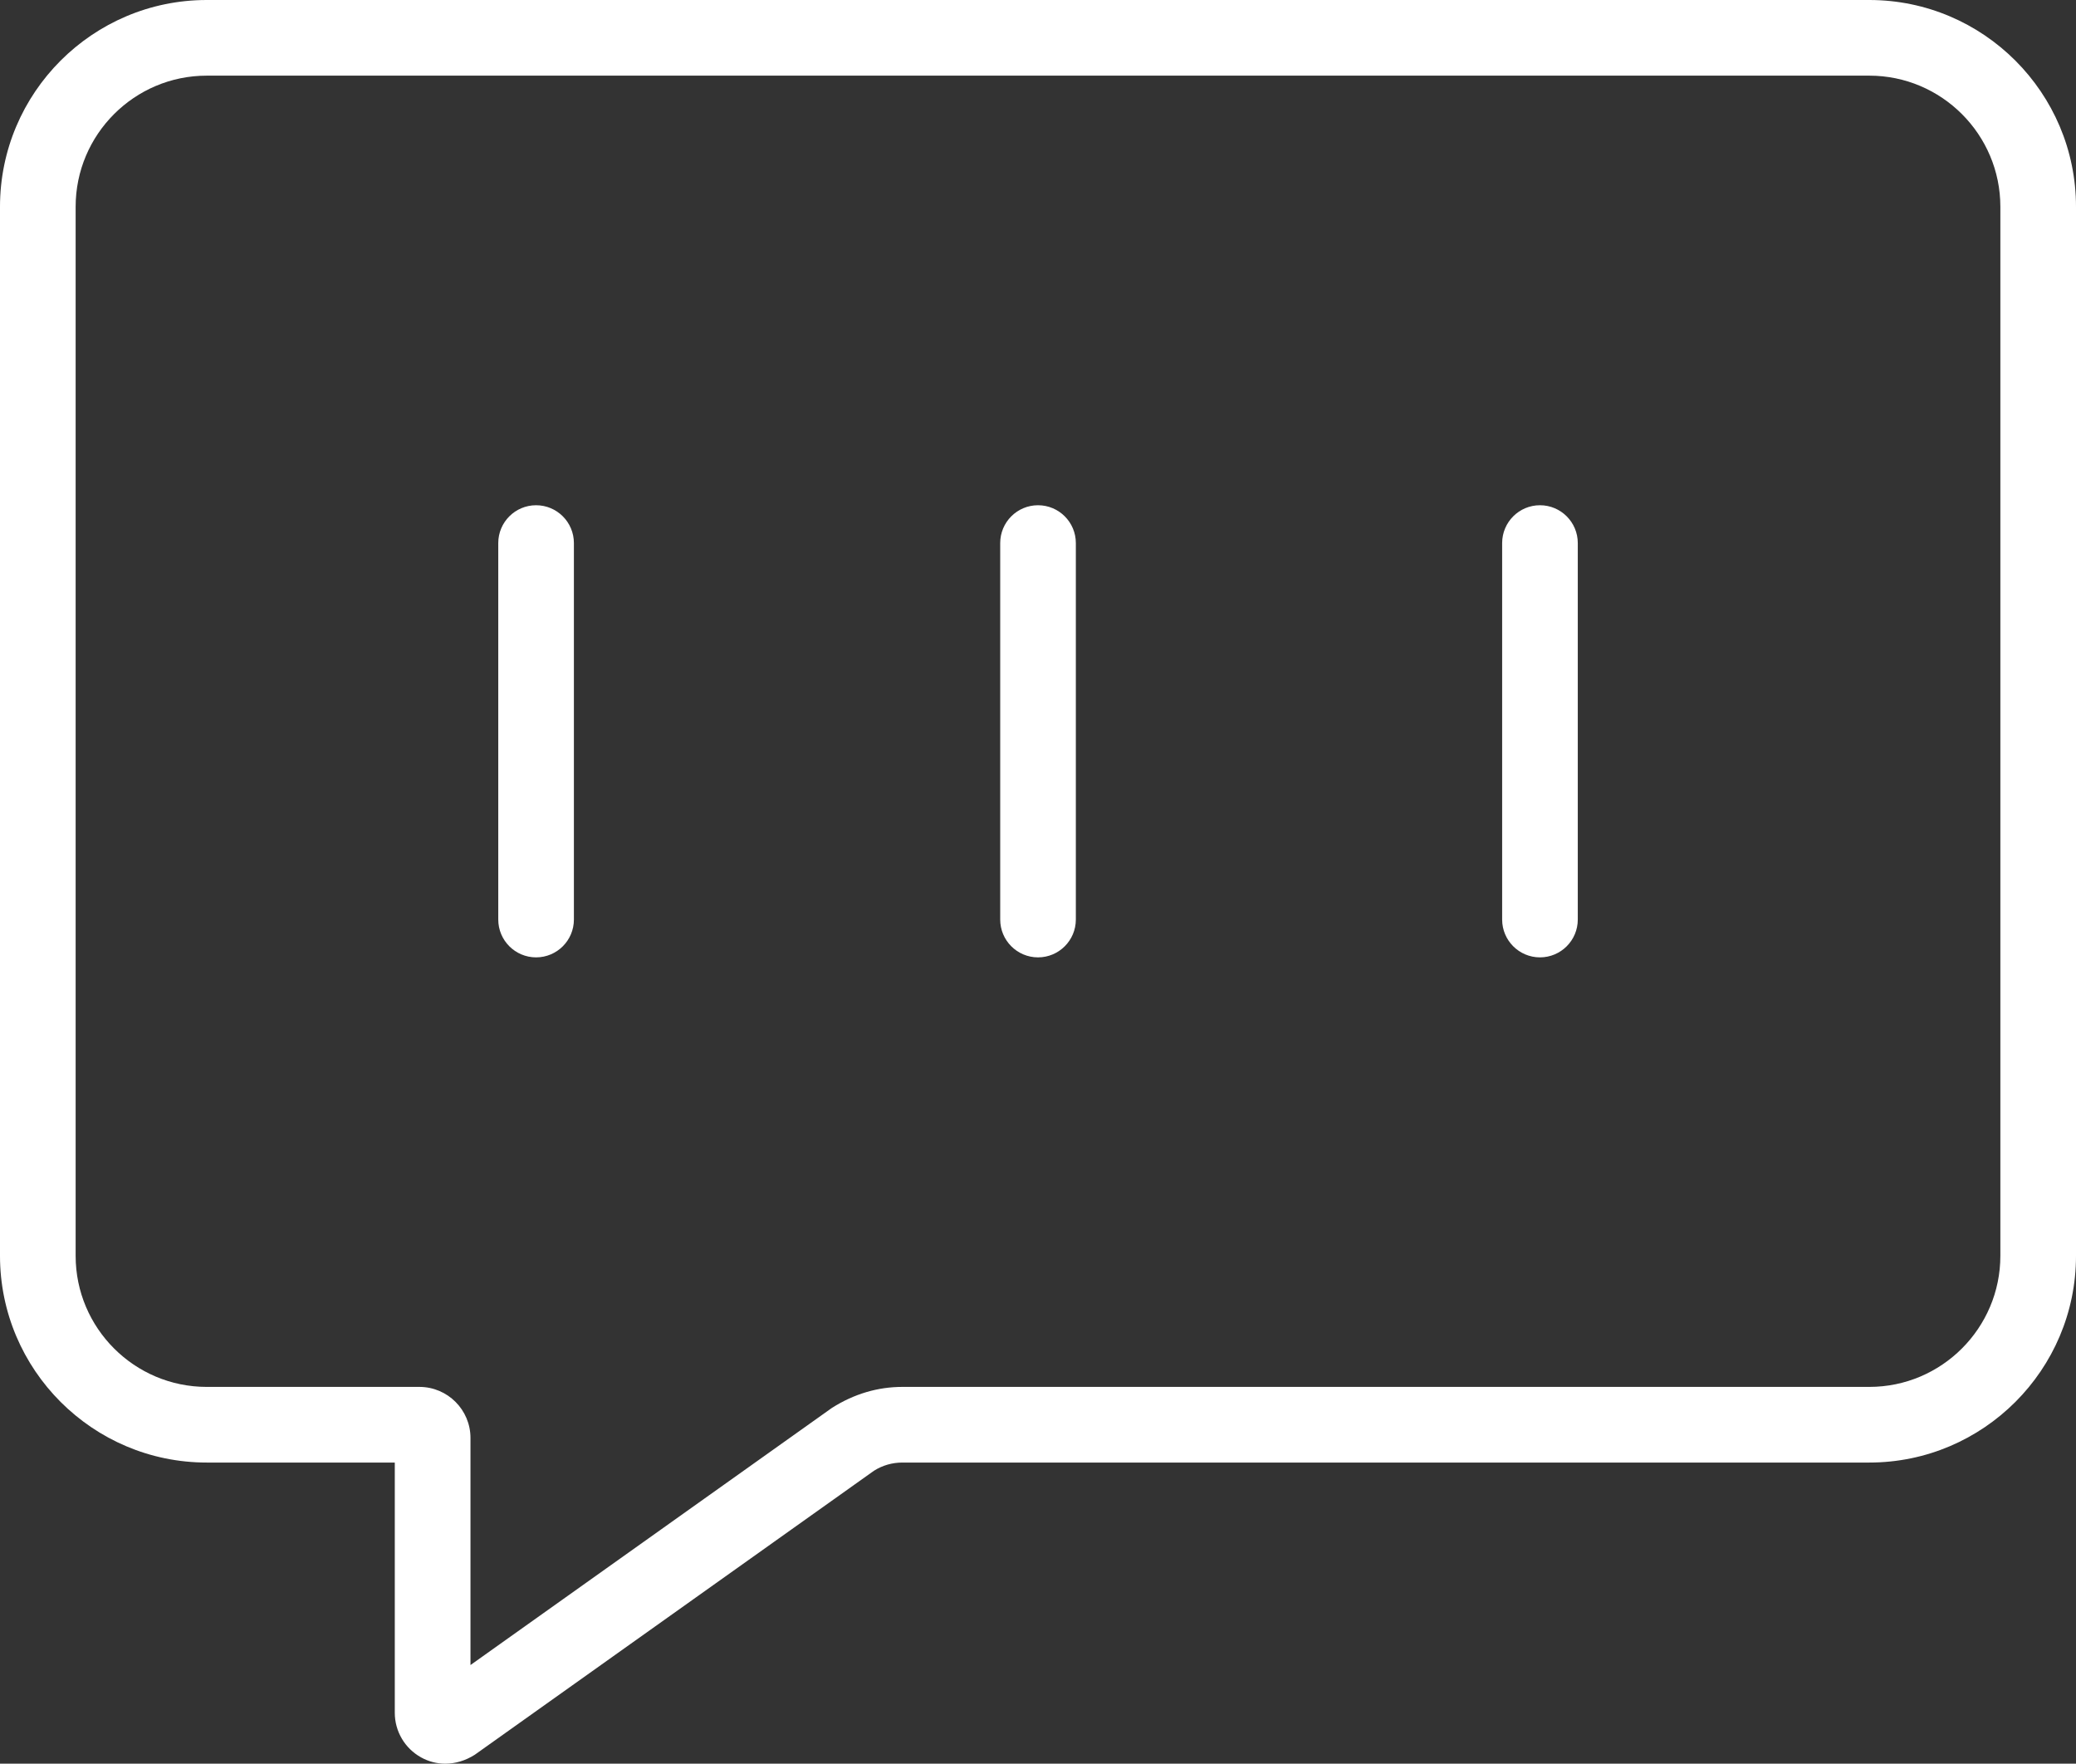   <svg xmlns="http://www.w3.org/2000/svg" x="0px" y="0px" viewBox="0 0 41.169 34.971" style="vertical-align: middle; max-width: 100%;" width="100%">
   <rect x="0" y="0" width="41.169" height="34.971" fill="#333333" stroke="none"/>
   <g>
    <g>
     <path d="M8.83,34.971c-0.167,0-0.33-0.042-0.478-0.124c-0.323-0.178-0.523-0.517-0.523-0.886V29H4.1    C1.839,29,0,27.161,0,24.901V4.1C0,1.839,1.839,0,4.1,0H37.07c2.26,0,4.099,1.839,4.099,4.1v20.801    c0,2.26-1.839,4.099-4.099,4.099H17.893c-0.199,0-0.394,0.056-0.562,0.163l-7.916,5.631C9.227,34.913,9.026,34.971,8.83,34.971z     M4.1,1.5c-1.434,0-2.6,1.166-2.6,2.6v20.801c0,1.433,1.166,2.599,2.6,2.599h4.218c0.558,0,1.012,0.454,1.012,1.012v4.503    l7.167-5.098c0.443-0.281,0.915-0.417,1.397-0.417H37.07c1.433,0,2.599-1.166,2.599-2.599V4.1c0-1.434-1.166-2.6-2.599-2.6H4.1z" fill="#ffffff">
     </path>
    </g>
    <g>
     <g>
      <path d="M10.631,18.983c-0.414,0-0.75-0.336-0.75-0.75v-7.465c0-0.414,0.336-0.75,0.75-0.75     s0.75,0.336,0.75,0.75v7.465C11.381,18.647,11.045,18.983,10.631,18.983z" fill="#ffffff">
      </path>
     </g>
     <g>
      <path d="M20.585,18.983c-0.414,0-0.75-0.336-0.75-0.75v-7.465c0-0.414,0.336-0.75,0.75-0.75     s0.75,0.336,0.75,0.75v7.465C21.335,18.647,20.999,18.983,20.585,18.983z" fill="#ffffff">
      </path>
     </g>
     <g>
      <path d="M30.539,18.983c-0.414,0-0.75-0.336-0.75-0.75v-7.465c0-0.414,0.336-0.75,0.75-0.75     s0.75,0.336,0.75,0.75v7.465C31.289,18.647,30.953,18.983,30.539,18.983z" fill="#ffffff">
      </path>
     </g>
    </g>
   </g>
  </svg>
